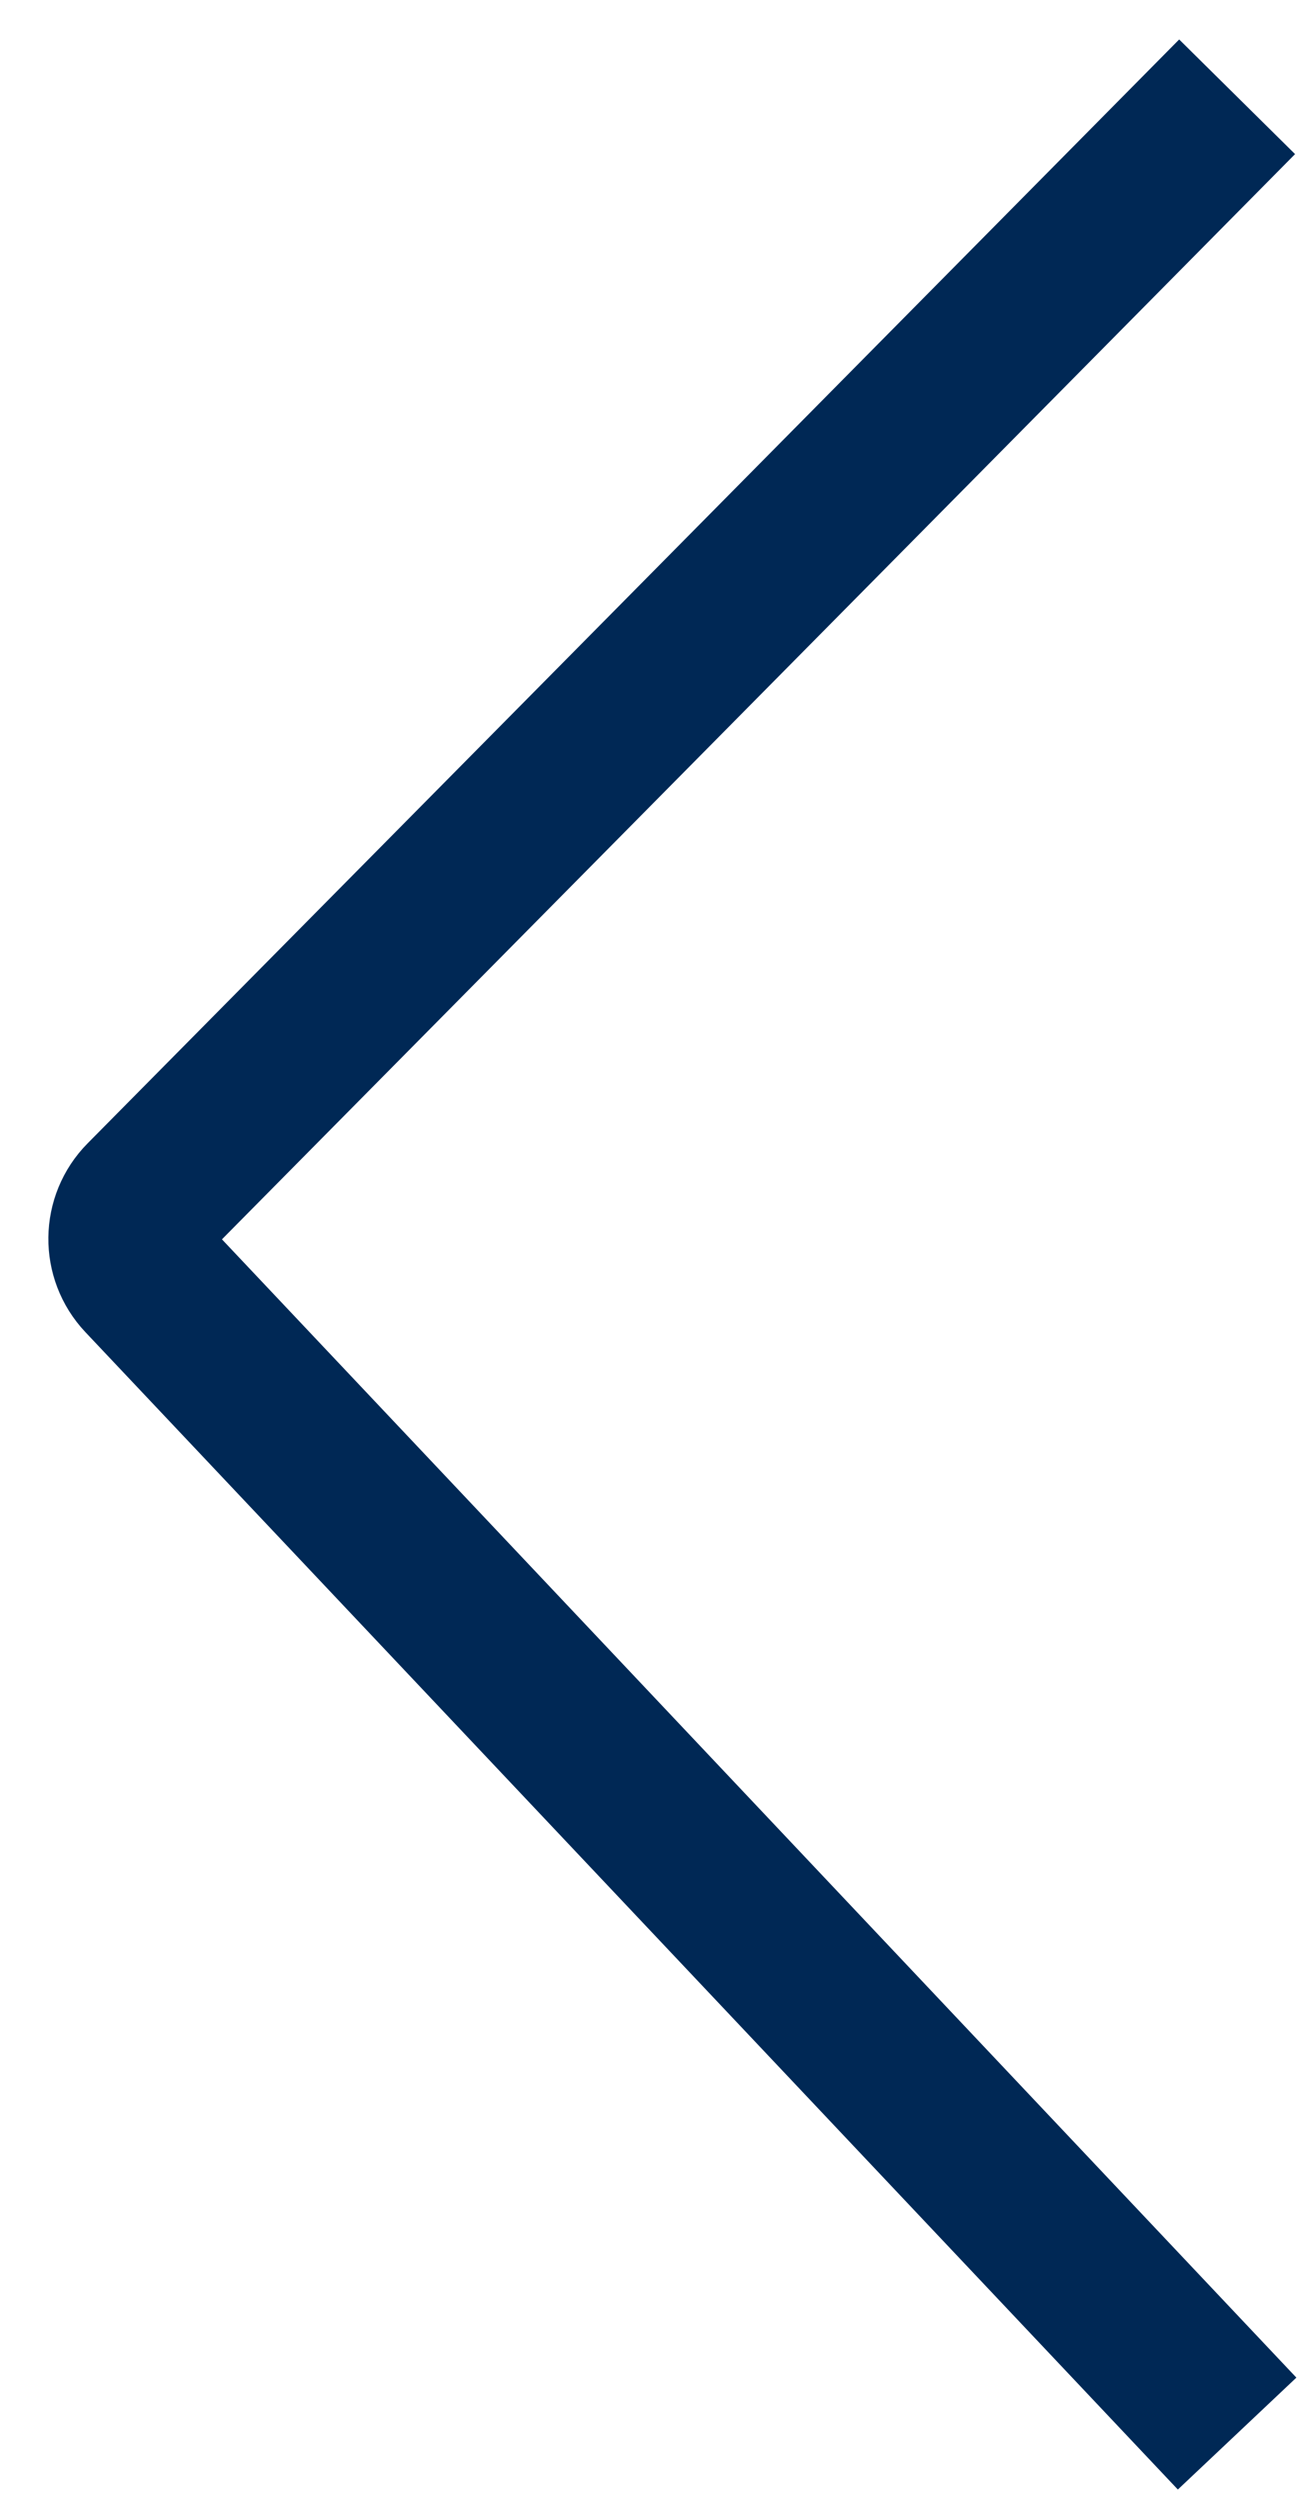<svg width="24" height="46" viewBox="0 0 24 46" fill="none" xmlns="http://www.w3.org/2000/svg">
<path d="M22.769 1.781L2.679 22.094C2.3 22.477 2.293 23.092 2.663 23.484L22.769 44.781" stroke="#002855" stroke-width="3"/>
</svg>
